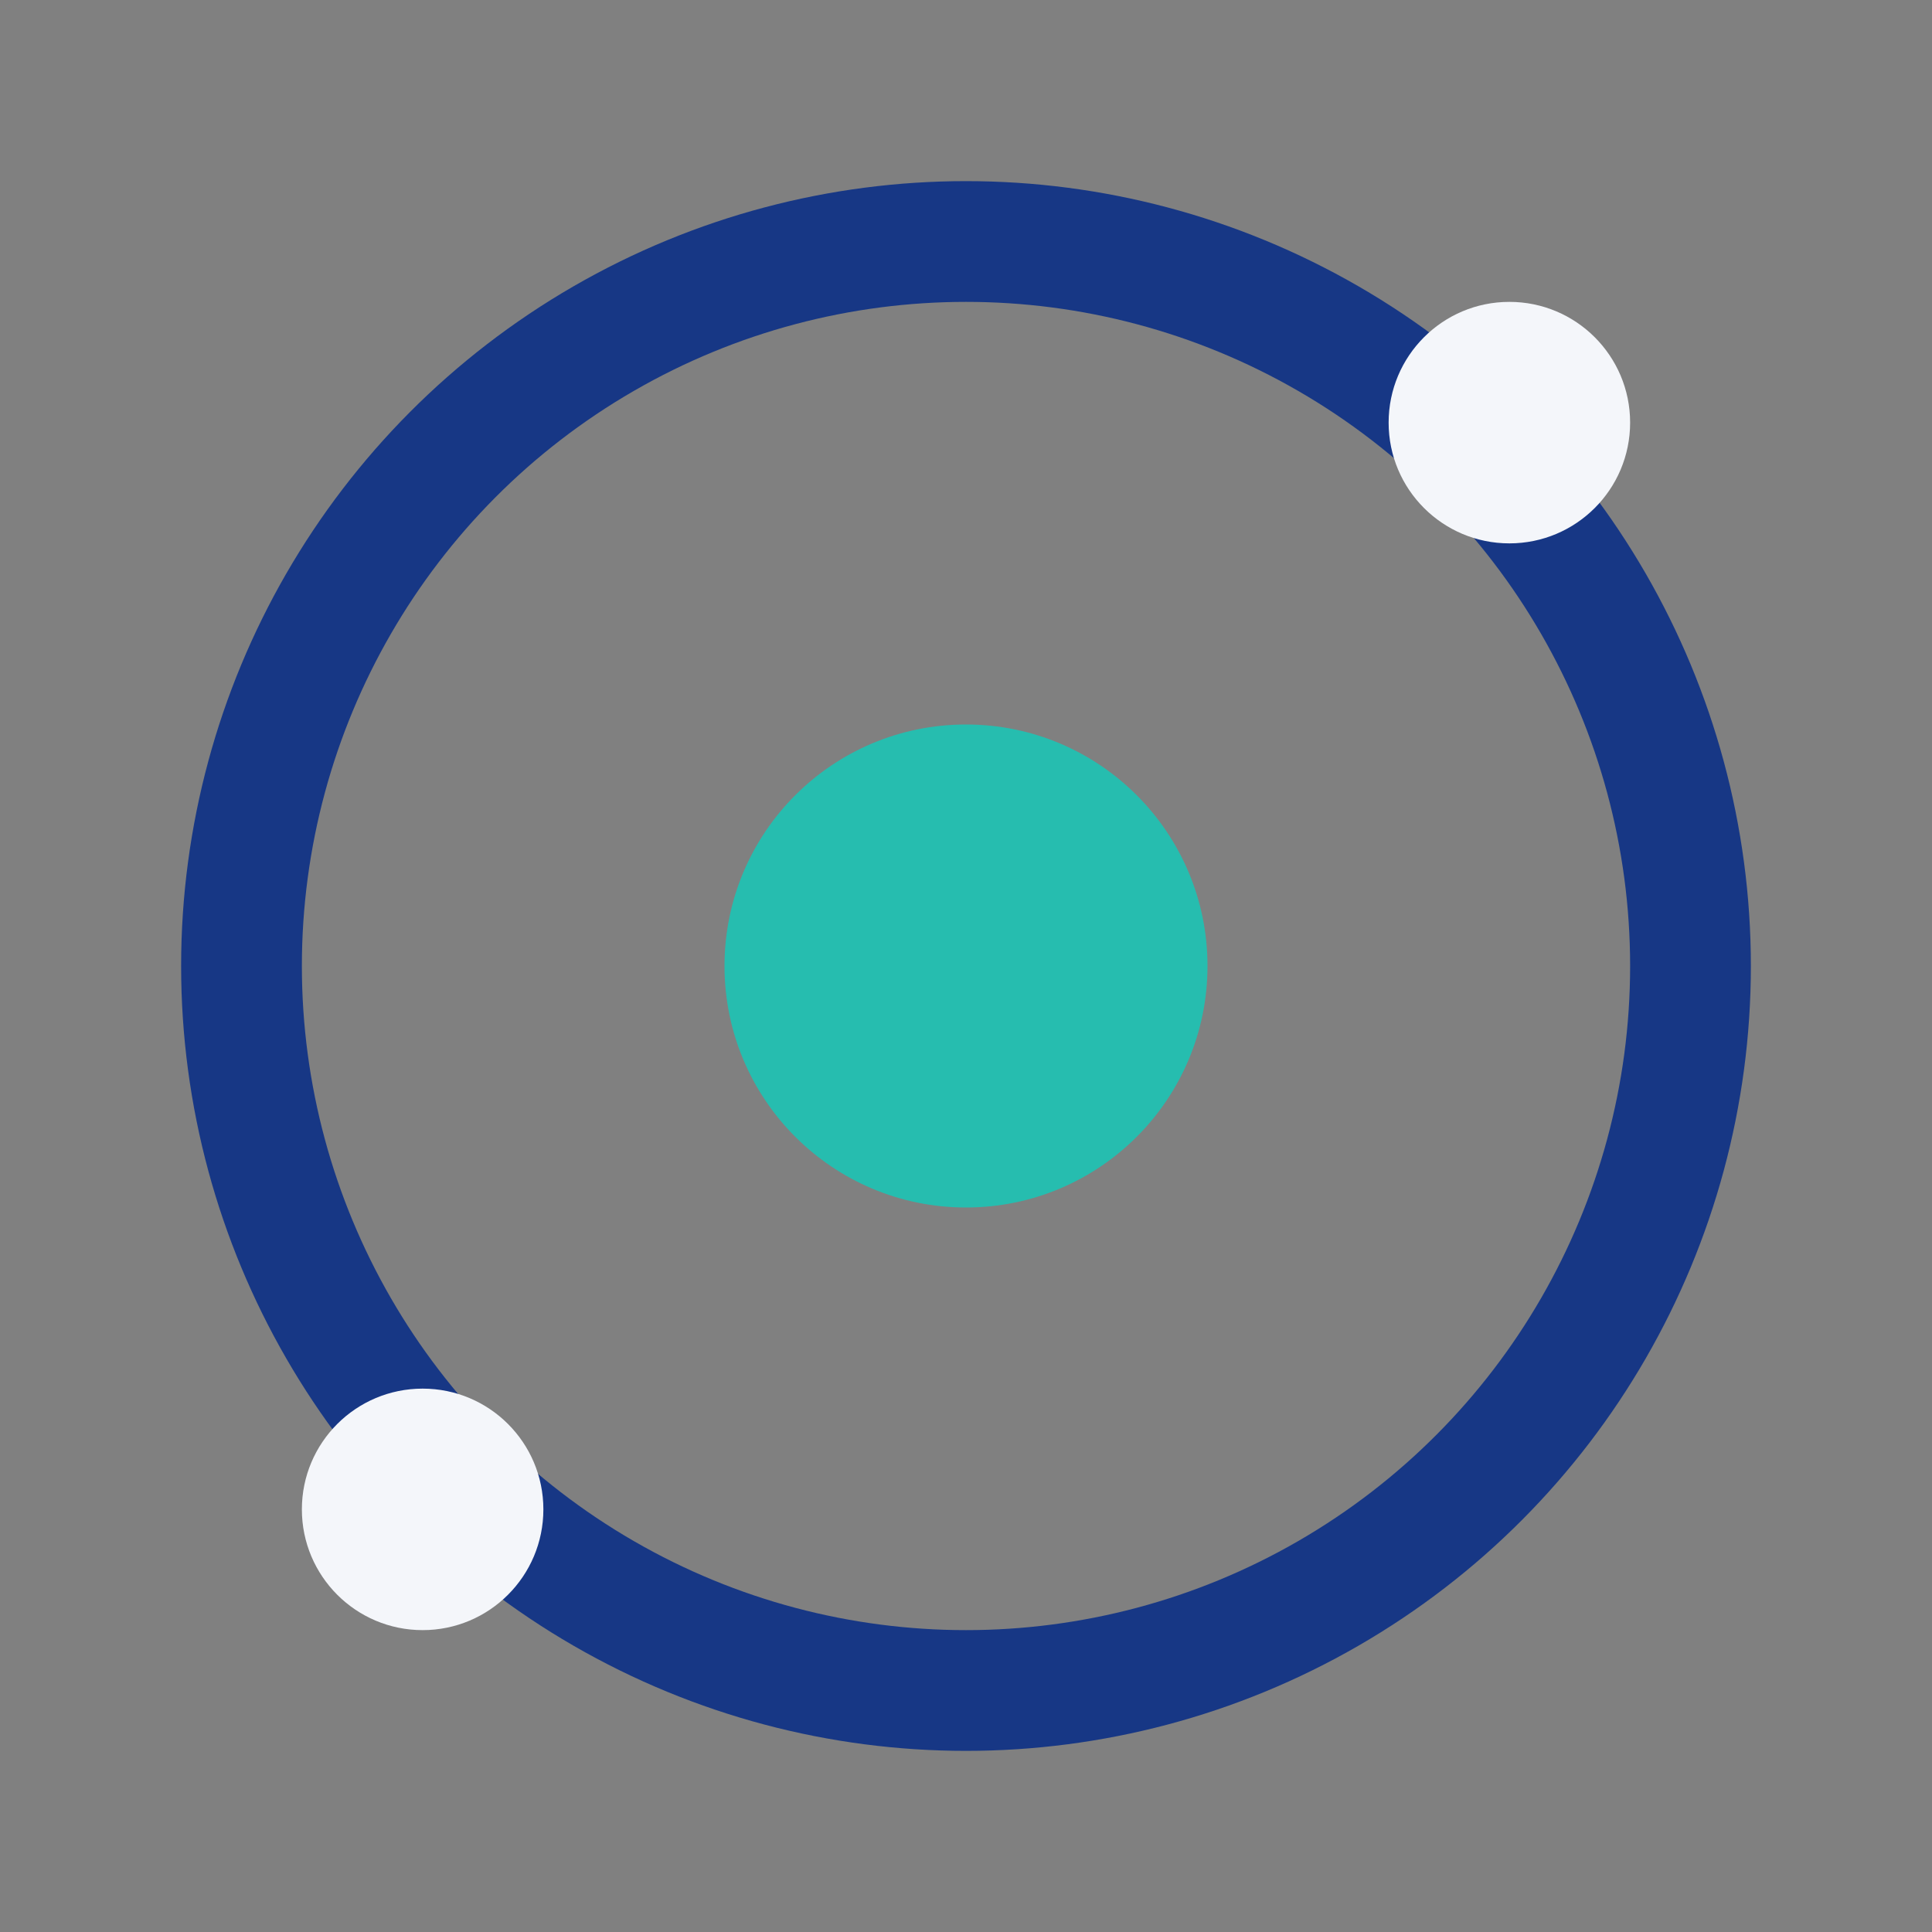 <?xml version="1.0" encoding="UTF-8"?>
<svg xmlns="http://www.w3.org/2000/svg" width="32" height="32" viewBox="0 0 32 32"><rect x="0" y="0" width="32" height="32" fill="#808080" stroke="none"/><circle cx="16" cy="16" r="4" fill="#26BDAF"/><circle cx="16" cy="16" r="12" stroke="#173785" stroke-width="2" fill="none"/><circle cx="7" cy="25" r="2" fill="#F4F6FA"/><circle cx="25" cy="7" r="2" fill="#F4F6FA"/></svg>